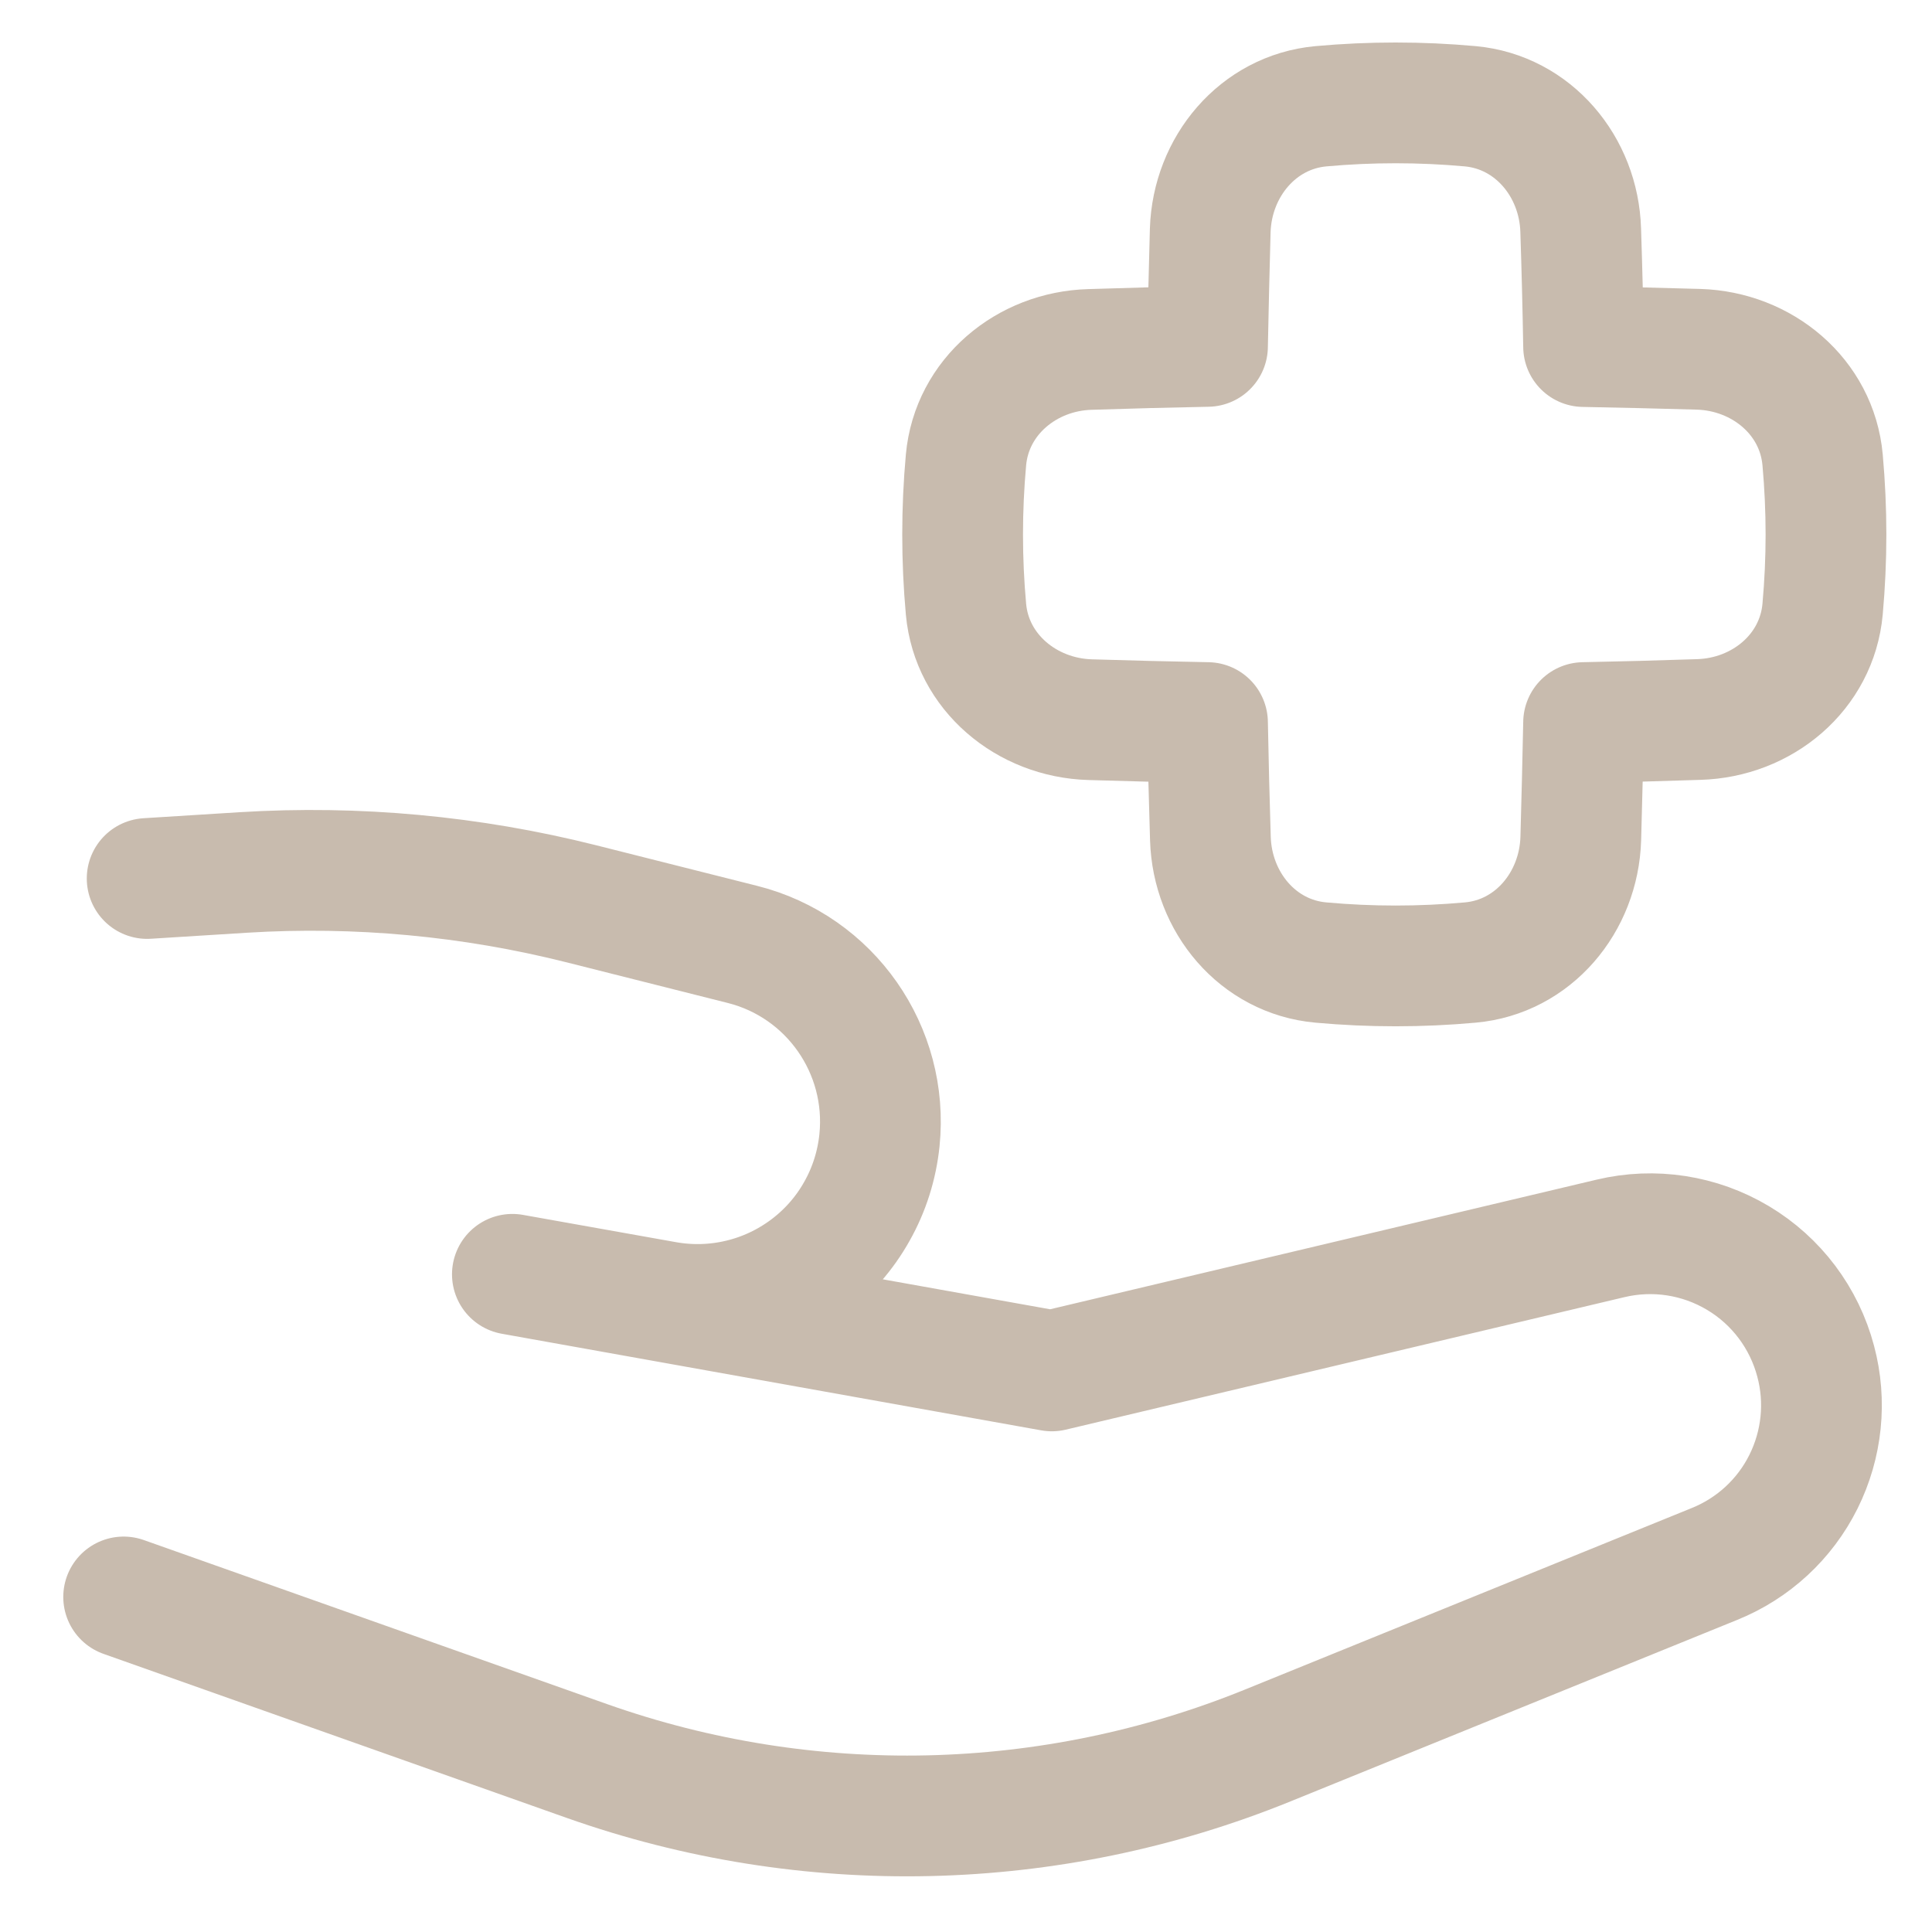 <svg xmlns="http://www.w3.org/2000/svg" fill="none" viewBox="0 0 24 24" height="24" width="24">
<g clip-path="url(#clip0_5980_47)">
<path stroke-linejoin="round" stroke-linecap="round" stroke-width="1.5" stroke="#C8BBAE" d="M1.828 10.913L3.024 10.838C4.435 10.751 5.85 10.882 7.221 11.227L9.22 11.731C10.315 12.005 11.04 13.044 10.925 14.165C10.893 14.476 10.798 14.777 10.644 15.049C10.491 15.322 10.283 15.559 10.033 15.747C9.783 15.935 9.498 16.07 9.194 16.142C8.89 16.215 8.574 16.224 8.266 16.169L6.365 15.83L13.066 17.03L20.006 15.384C20.546 15.255 21.115 15.343 21.591 15.628C22.068 15.913 22.413 16.373 22.555 16.91C22.689 17.411 22.634 17.943 22.403 18.407C22.172 18.871 21.779 19.234 21.298 19.428L15.748 21.683C13.048 22.78 10.039 22.848 7.291 21.876L1.536 19.838M16.409 11.957C15.624 11.887 15.06 11.207 15.036 10.418C15.021 9.937 15.009 9.457 15 8.976C14.513 8.967 14.026 8.955 13.54 8.94C12.753 8.916 12.072 8.352 12 7.569C11.944 6.951 11.944 6.33 12 5.712C12.072 4.927 12.753 4.363 13.54 4.341C14.03 4.325 14.517 4.312 15 4.303C15.009 3.826 15.021 3.345 15.034 2.86C15.06 2.073 15.624 1.392 16.409 1.32C17.026 1.264 17.647 1.264 18.264 1.32C19.048 1.392 19.613 2.073 19.636 2.86C19.652 3.344 19.664 3.826 19.672 4.305C20.145 4.314 20.621 4.325 21.101 4.339C21.89 4.363 22.57 4.927 22.641 5.712C22.697 6.335 22.697 6.945 22.641 7.567C22.57 8.352 21.89 8.916 21.101 8.938C20.621 8.954 20.145 8.967 19.672 8.976C19.662 9.453 19.651 9.933 19.637 10.418C19.613 11.207 19.048 11.887 18.264 11.957C17.647 12.013 17.026 12.013 16.409 11.957Z"></path>
</g>
<defs>
<clipPath id="clip0_5980_47">
<rect fill="white" height="24" width="24"></rect>
</clipPath>
</defs>
</svg>
